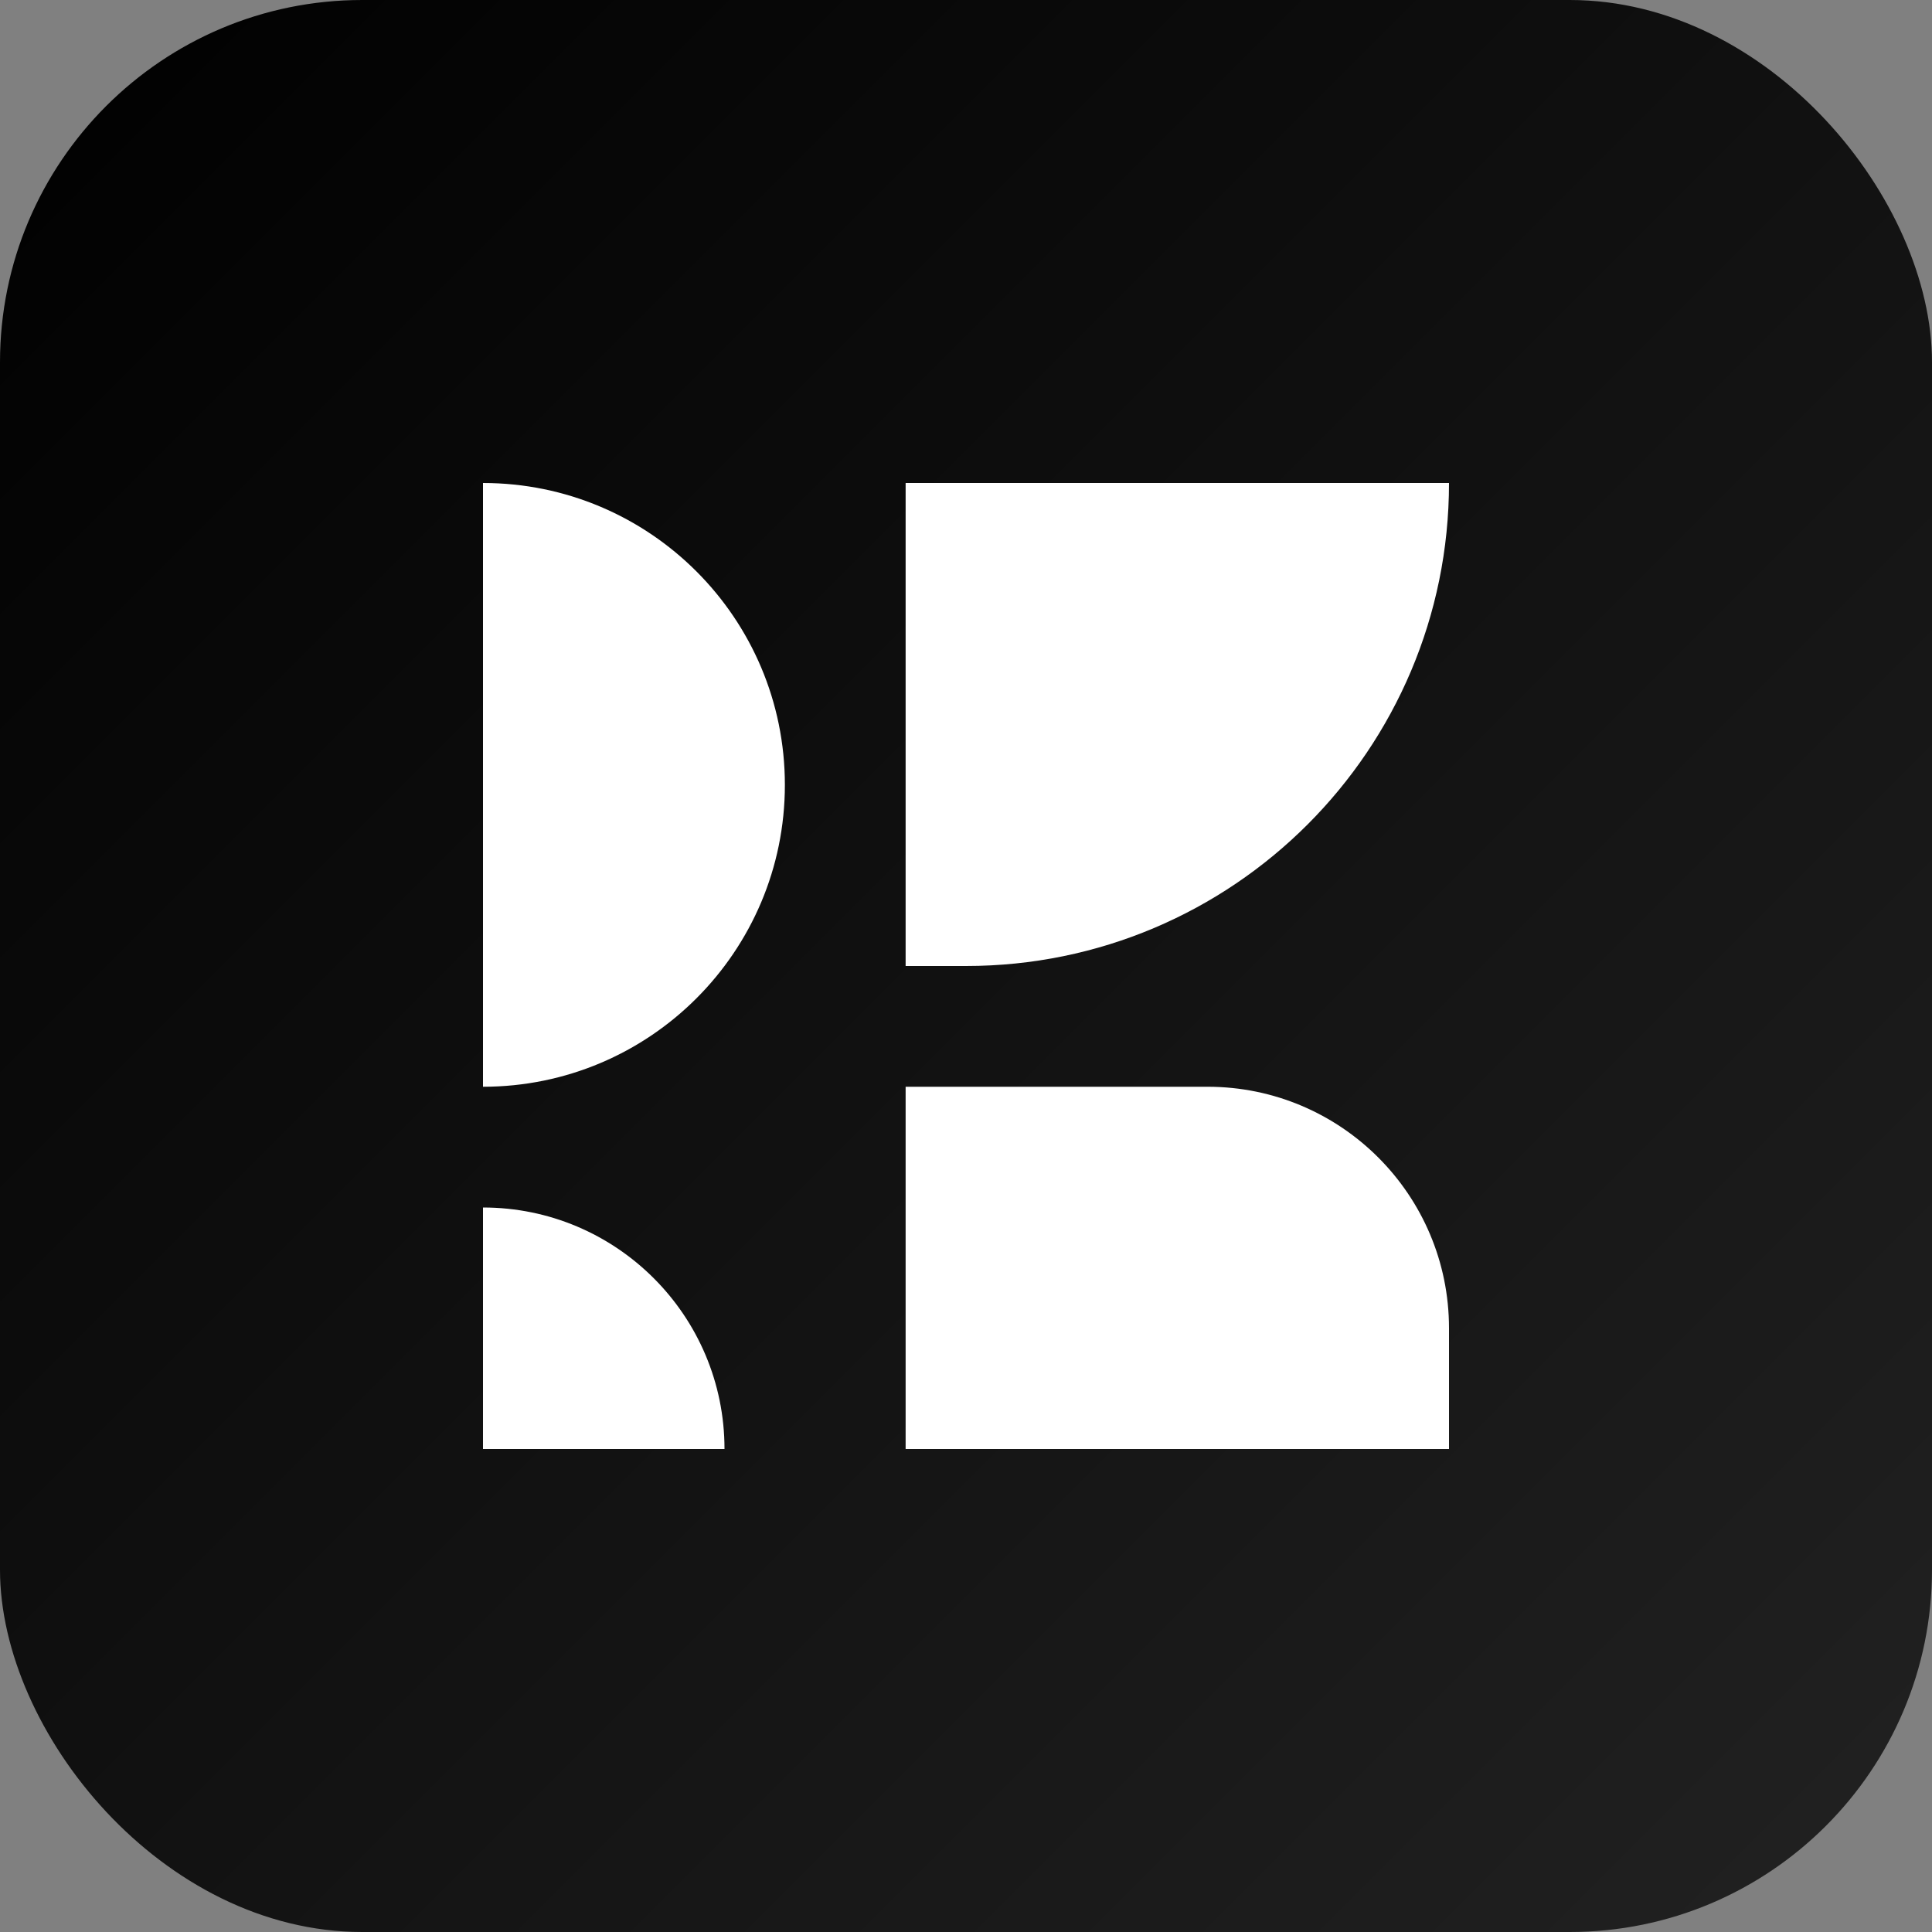 <?xml version="1.0" encoding="UTF-8"?>
<svg width="32px" height="32px" viewBox="0 0 32 32" version="1.1" xmlns="http://www.w3.org/2000/svg" xmlns:xlink="http://www.w3.org/1999/xlink">
    <rect x="0" y="0" width="32" height="32" fill="#808080" stroke="none"/>
    <title>DSSMARTA Favicon</title>
    <defs>
        <linearGradient x1="0%" y1="0%" x2="100%" y2="100%" id="gradient">
            <stop stop-color="#000000" offset="0%"></stop>
            <stop stop-color="#222222" offset="100%"></stop>
        </linearGradient>
    </defs>
    <g stroke="none" stroke-width="1" fill="none" fill-rule="evenodd">
        <rect fill="url(#gradient)" x="0" y="0" width="32" height="32" rx="6"></rect>
        <path d="M8,8 C10.761,8 13,10.239 13,13 C13,15.761 10.761,18 8,18 L8,8 Z" fill="#FFFFFF" fill-rule="nonzero"></path>
        <path d="M15,8 L24,8 C24,12.418 20.418,16 16,16 L15,16 L15,8 Z" fill="#FFFFFF" fill-rule="nonzero"></path>
        <path d="M15,18 L15,24 L24,24 L24,22 C24,19.791 22.209,18 20,18 L15,18 Z" fill="#FFFFFF" fill-rule="nonzero"></path>
        <path d="M8,20 L8,24 L12,24 C12,21.791 10.209,20 8,20 Z" fill="#FFFFFF" fill-rule="nonzero"></path>
    </g>
</svg> 